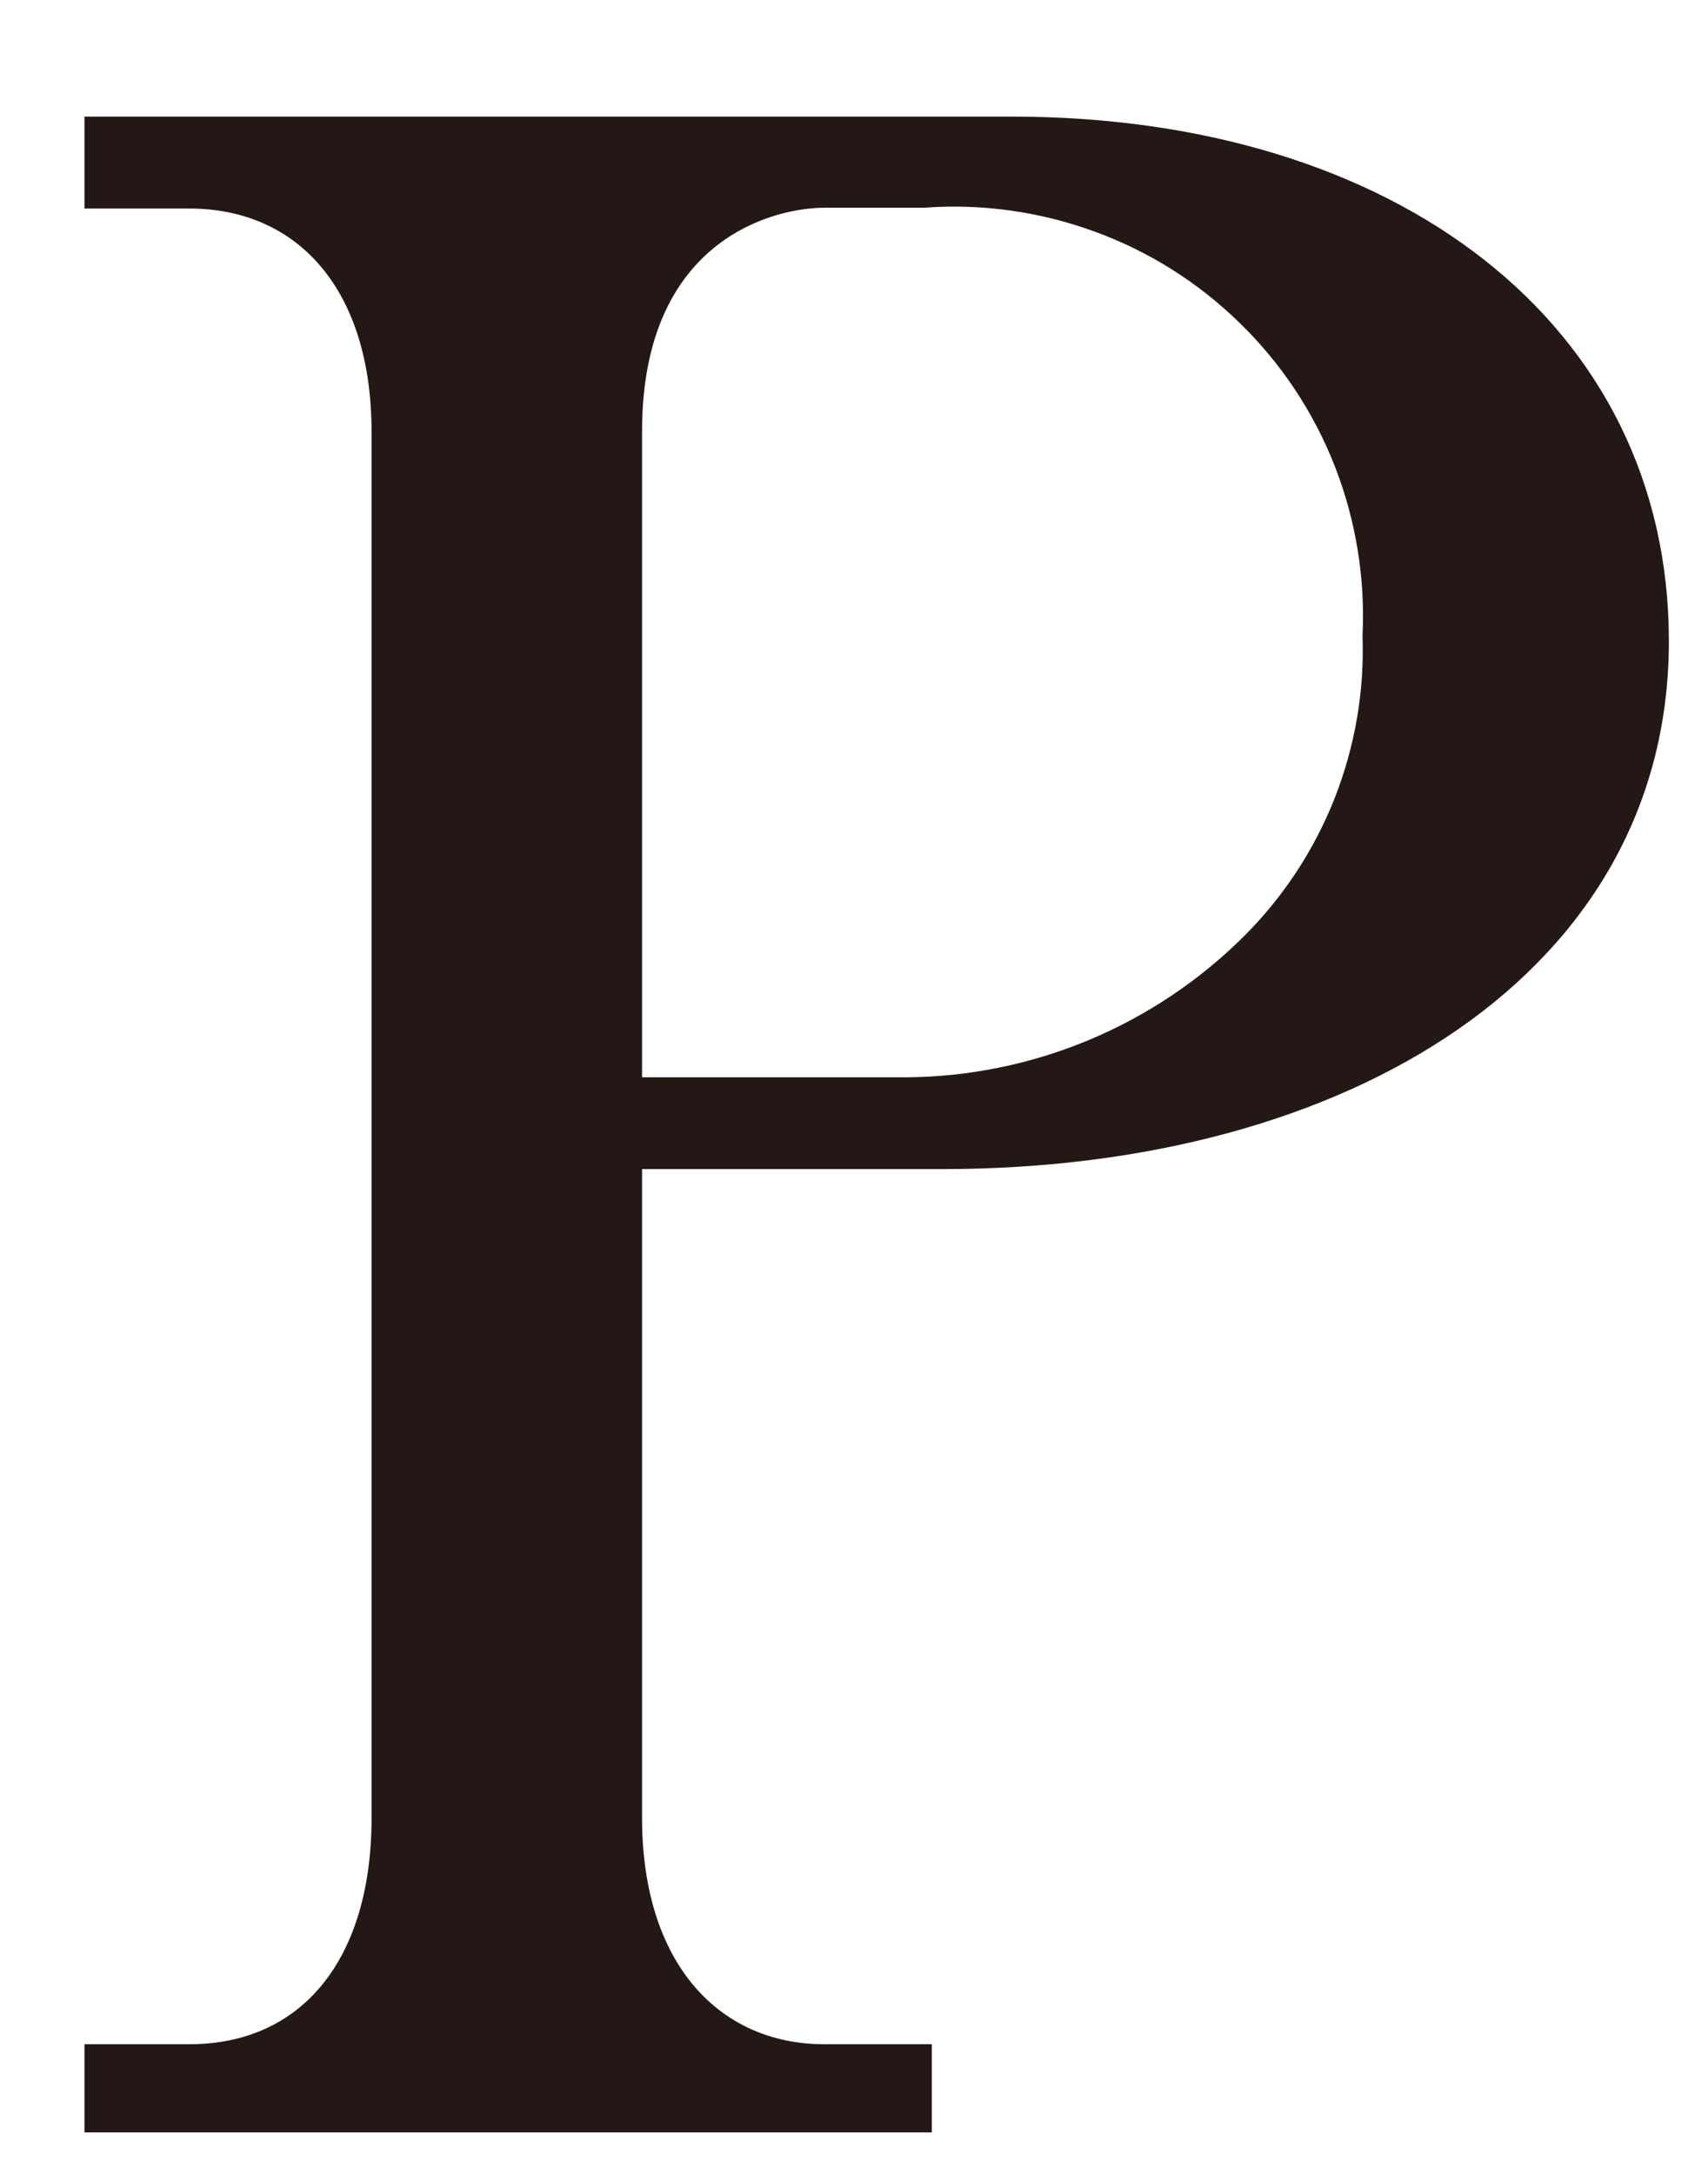 <svg width="11" height="14" viewBox="0 0 11 14" fill="none" xmlns="http://www.w3.org/2000/svg">
<path d="M0.544 0.751H6.517C8.988 0.751 10.748 2.085 10.748 4.129C10.748 6.262 8.686 7.529 6.073 7.529H4.135V11.707C4.135 12.649 4.635 13.165 5.308 13.165H6.001V13.733H0.544V13.165H1.22C1.949 13.165 2.393 12.613 2.393 11.707V2.783C2.393 1.859 1.913 1.343 1.22 1.343H0.544V0.751ZM4.135 6.938H5.841C6.655 6.931 7.433 6.605 8.01 6.031C8.264 5.778 8.463 5.476 8.595 5.142C8.726 4.809 8.788 4.452 8.775 4.094C8.793 3.721 8.732 3.349 8.596 3.001C8.46 2.654 8.251 2.339 7.983 2.079C7.716 1.818 7.397 1.617 7.046 1.49C6.695 1.362 6.321 1.31 5.949 1.338H5.308C4.989 1.338 4.135 1.538 4.135 2.778V6.938Z" fill="#231815"/>
</svg>
